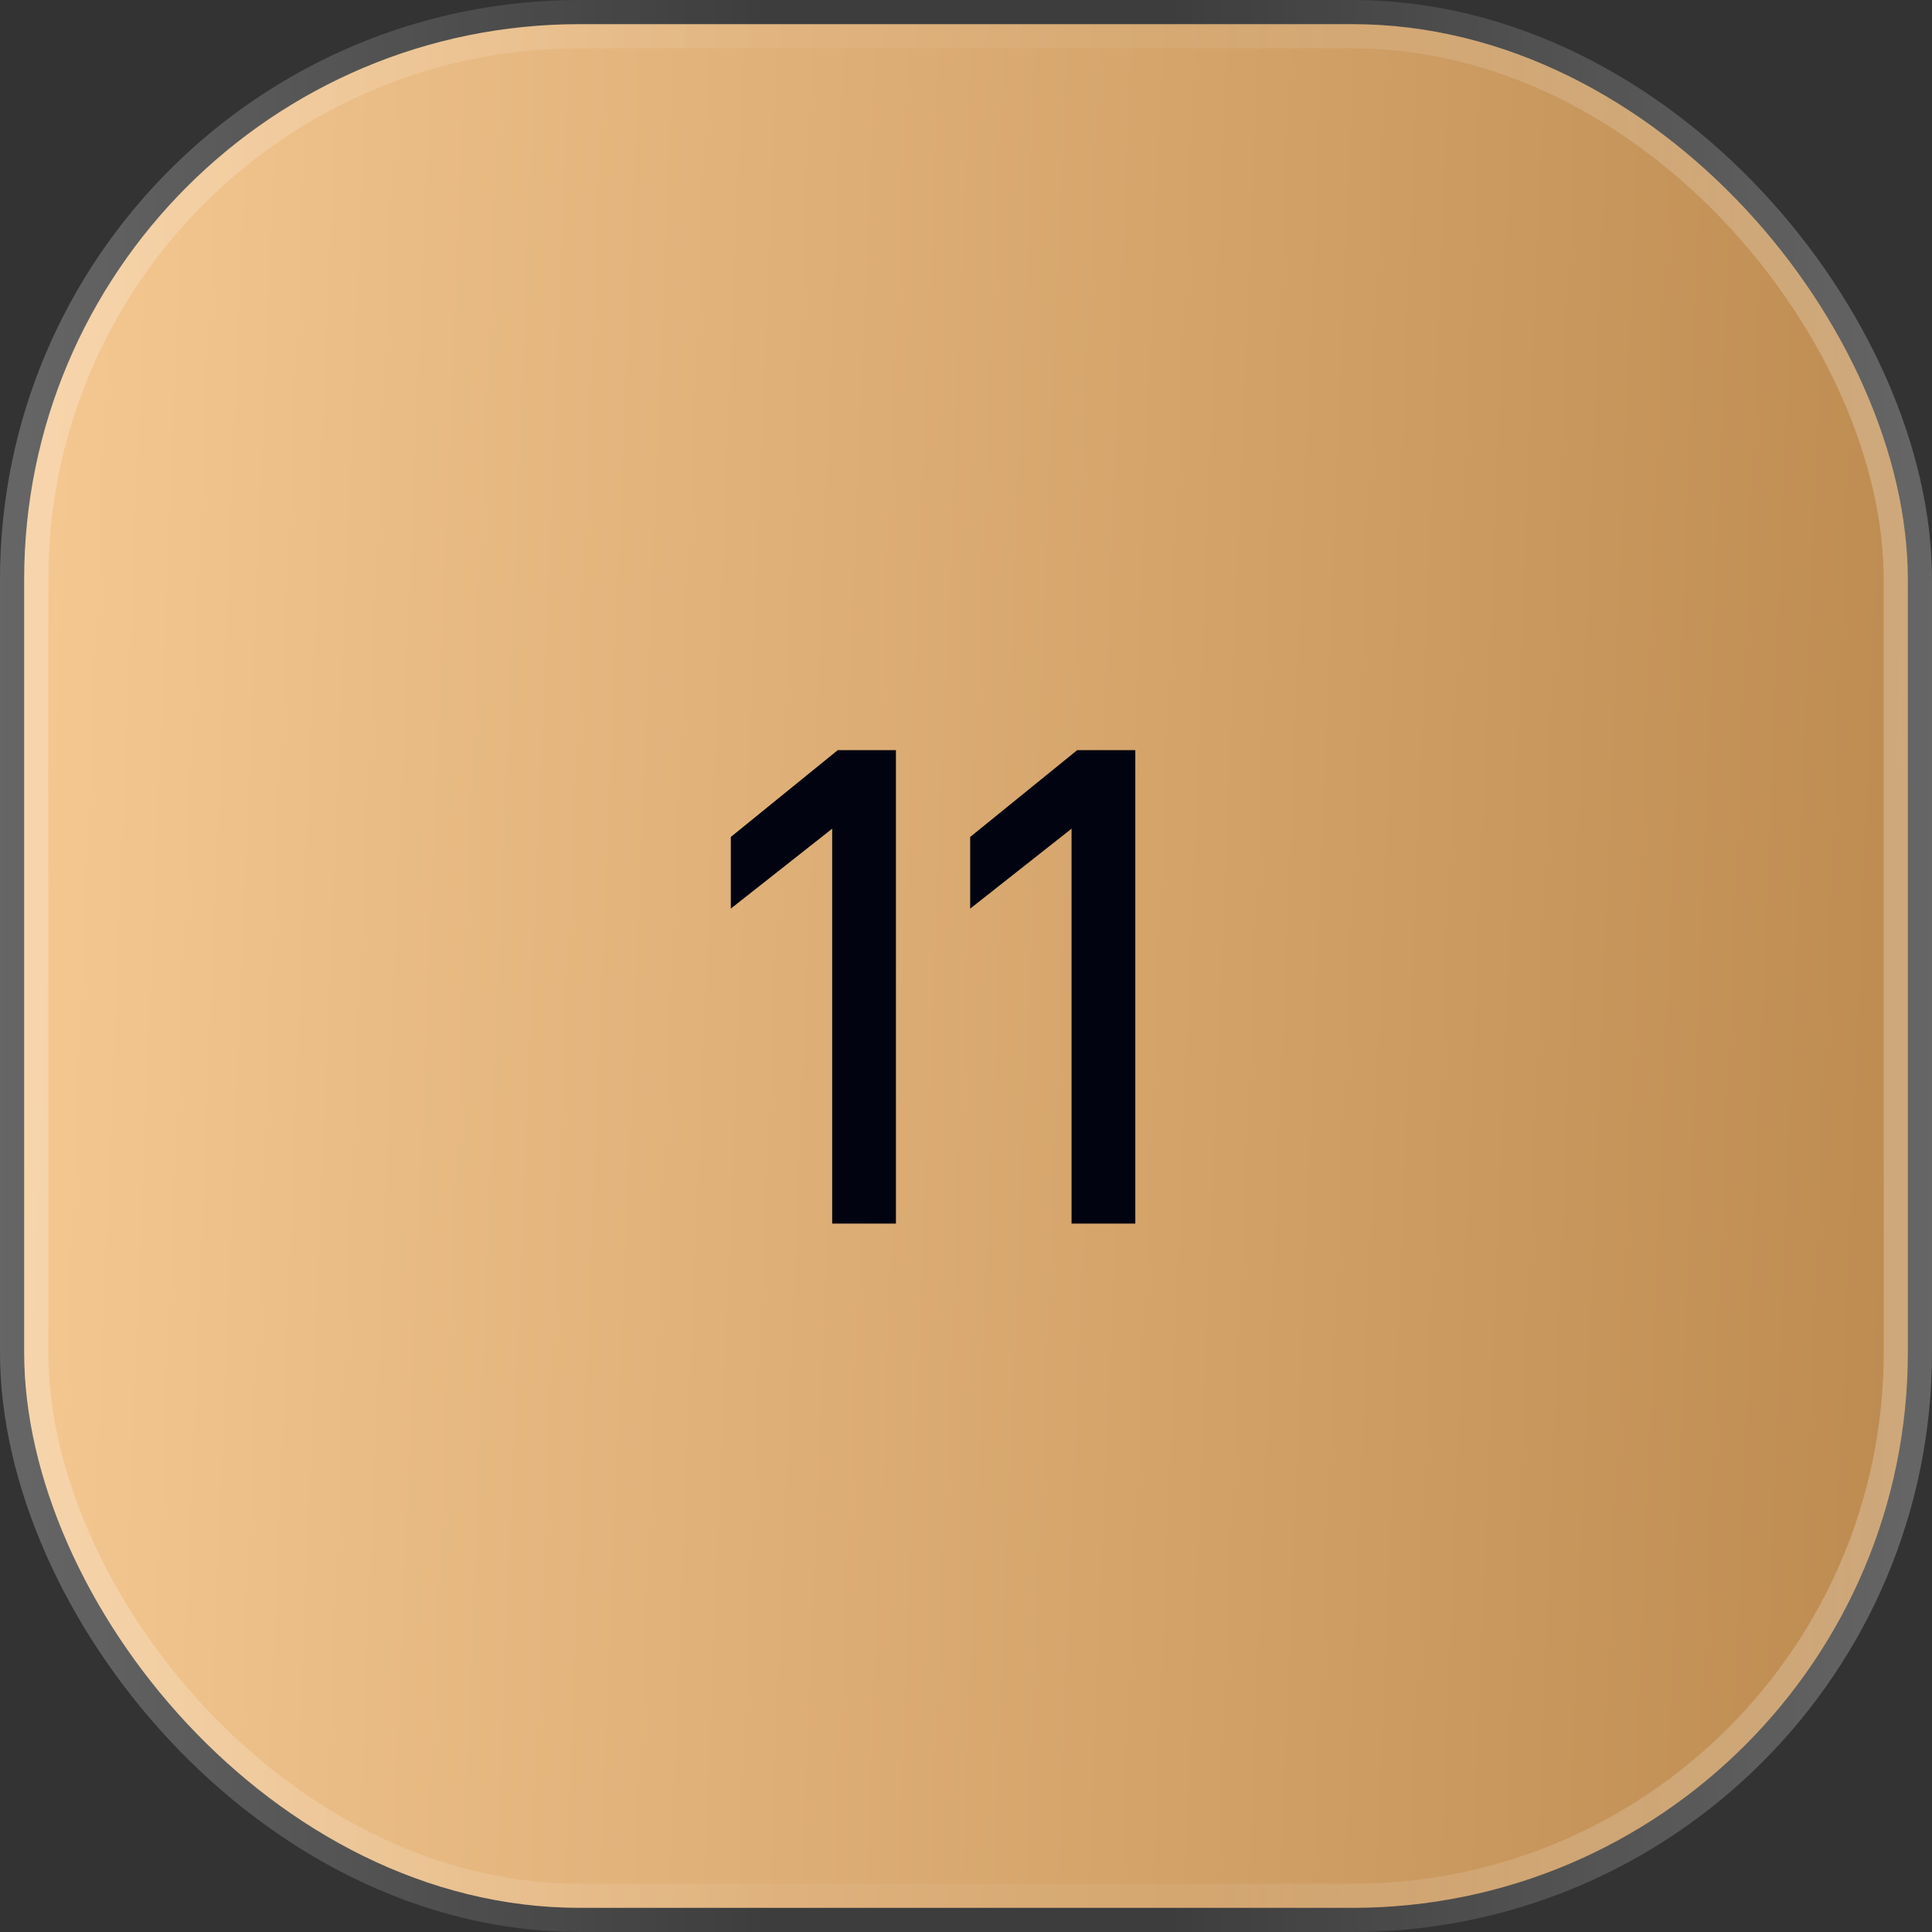 <?xml version="1.0" encoding="UTF-8"?> <svg xmlns="http://www.w3.org/2000/svg" width="30" height="30" viewBox="0 0 30 30" fill="none"><rect x="0" y="0" width="30" height="30" fill="#333333" stroke="none"/><rect x="0.375" y="0.375" width="29.25" height="29.25" rx="8.625" fill="url(#paint0_linear_51_1584)"></rect><rect x="0.375" y="0.375" width="29.25" height="29.25" rx="8.625" stroke="url(#paint1_linear_51_1584)" stroke-width="0.75"></rect><path d="M12.922 12.868L11.348 14.109V12.996L13.009 11.648H13.912V19H12.922V12.868ZM16.639 12.868L15.065 14.109V12.996L16.727 11.648H17.629V19H16.639V12.868Z" fill="#010410"></path><defs><linearGradient id="paint0_linear_51_1584" x1="0" y1="0" x2="31.15" y2="1.246" gradientUnits="userSpaceOnUse"><stop stop-color="#F6C993"></stop><stop offset="1" stop-color="#BC8A4F"></stop></linearGradient><linearGradient id="paint1_linear_51_1584" x1="30" y1="15" x2="0" y2="15" gradientUnits="userSpaceOnUse"><stop stop-color="white" stop-opacity="0.25"></stop><stop offset="0.397" stop-color="white" stop-opacity="0.05"></stop><stop offset="0.6" stop-color="white" stop-opacity="0.05"></stop><stop offset="1" stop-color="white" stop-opacity="0.25"></stop></linearGradient></defs></svg> 